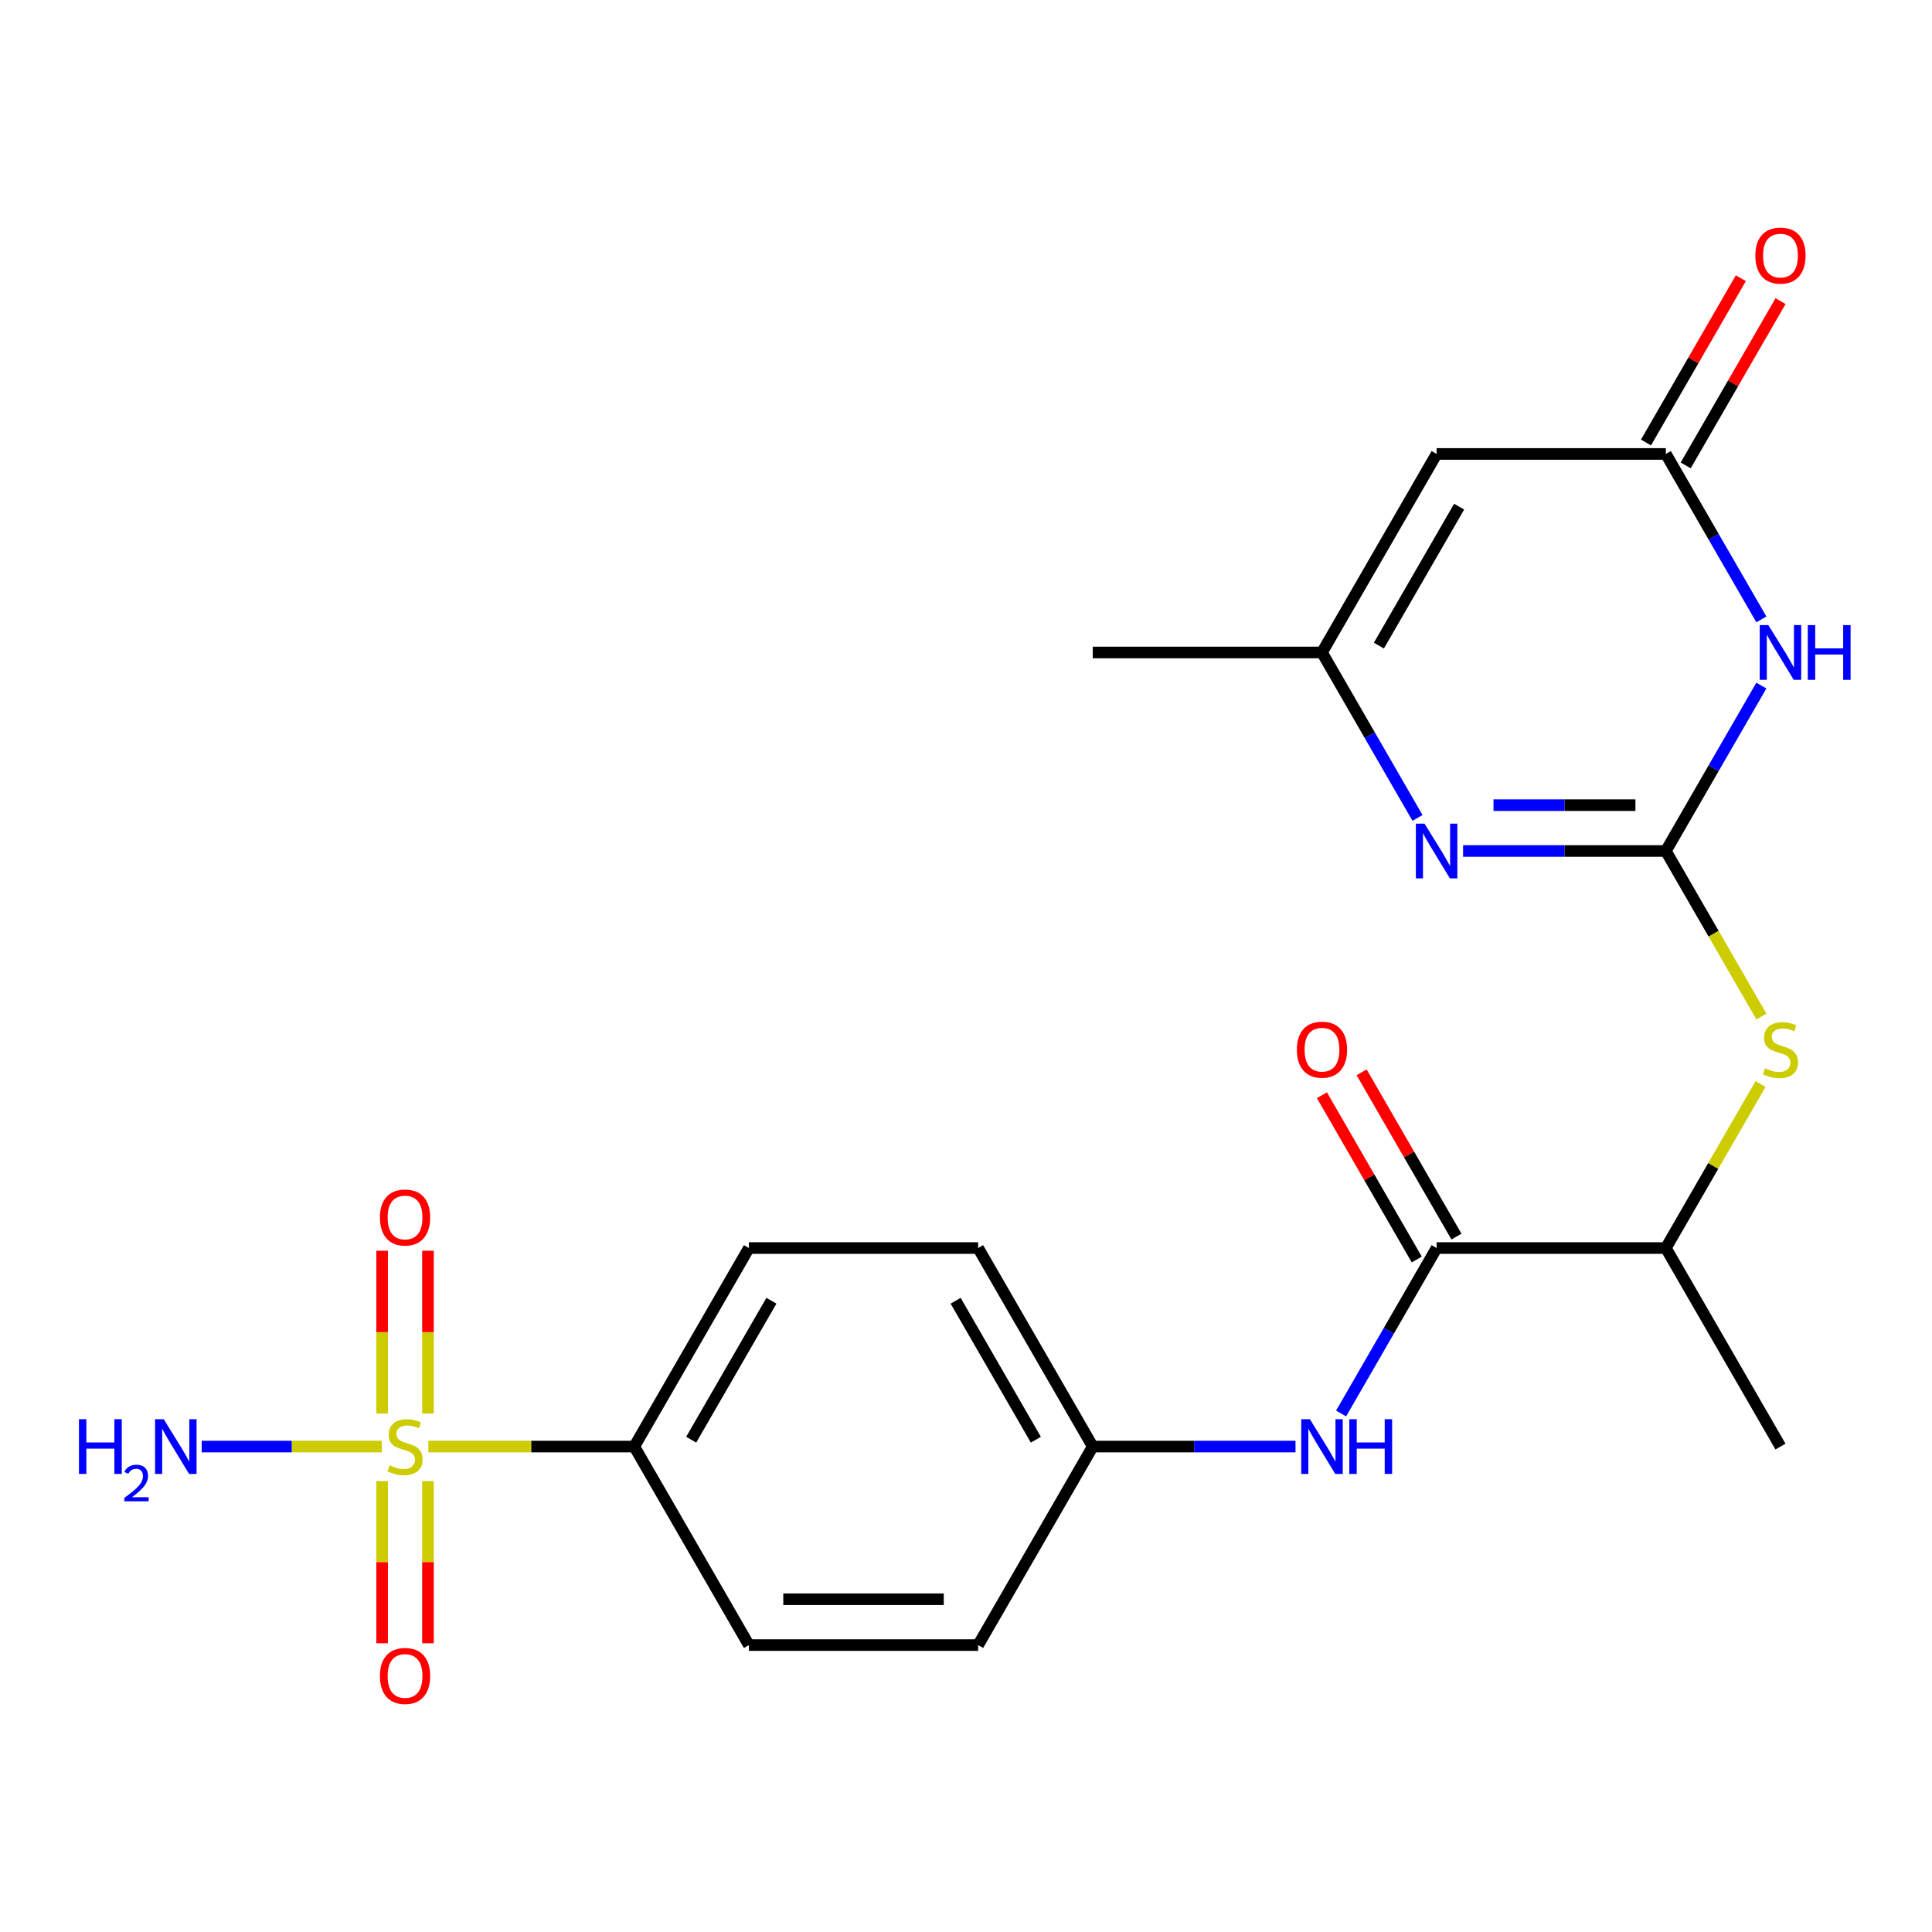 <?xml version='1.0' encoding='iso-8859-1'?>
<svg version='1.1' baseProfile='full'
              xmlns='http://www.w3.org/2000/svg'
                      xmlns:rdkit='http://www.rdkit.org/xml'
                      xmlns:xlink='http://www.w3.org/1999/xlink'
                  xml:space='preserve'
width='1000px' height='1000px' viewBox='0 0 1000 1000'>
<!-- END OF HEADER -->
<rect style='opacity:1.0;fill:#FFFFFF;stroke:none' width='1000' height='1000' x='0' y='0'> </rect>
<path class='bond-1' d='M 862.239,440.474 L 886.958,397.66' style='fill:none;fill-rule:evenodd;stroke:#000000;stroke-width:6px;stroke-linecap:butt;stroke-linejoin:miter;stroke-opacity:1' />
<path class='bond-1' d='M 886.958,397.66 L 911.677,354.845' style='fill:none;fill-rule:evenodd;stroke:#0000FF;stroke-width:6px;stroke-linecap:butt;stroke-linejoin:miter;stroke-opacity:1' />
<path class='bond-2' d='M 862.239,440.474 L 809.766,440.474' style='fill:none;fill-rule:evenodd;stroke:#000000;stroke-width:6px;stroke-linecap:butt;stroke-linejoin:miter;stroke-opacity:1' />
<path class='bond-2' d='M 809.766,440.474 L 757.294,440.474' style='fill:none;fill-rule:evenodd;stroke:#0000FF;stroke-width:6px;stroke-linecap:butt;stroke-linejoin:miter;stroke-opacity:1' />
<path class='bond-2' d='M 846.497,416.744 L 809.766,416.744' style='fill:none;fill-rule:evenodd;stroke:#000000;stroke-width:6px;stroke-linecap:butt;stroke-linejoin:miter;stroke-opacity:1' />
<path class='bond-2' d='M 809.766,416.744 L 773.035,416.744' style='fill:none;fill-rule:evenodd;stroke:#0000FF;stroke-width:6px;stroke-linecap:butt;stroke-linejoin:miter;stroke-opacity:1' />
<path class='bond-7' d='M 862.239,440.474 L 886.97,483.309' style='fill:none;fill-rule:evenodd;stroke:#000000;stroke-width:6px;stroke-linecap:butt;stroke-linejoin:miter;stroke-opacity:1' />
<path class='bond-7' d='M 886.97,483.309 L 911.7,526.143' style='fill:none;fill-rule:evenodd;stroke:#CCCC00;stroke-width:6px;stroke-linecap:butt;stroke-linejoin:miter;stroke-opacity:1' />
<path class='bond-0' d='M 221.701,748.74 L 275.004,748.74' style='fill:none;fill-rule:evenodd;stroke:#CCCC00;stroke-width:6px;stroke-linecap:butt;stroke-linejoin:miter;stroke-opacity:1' />
<path class='bond-0' d='M 275.004,748.74 L 328.306,748.74' style='fill:none;fill-rule:evenodd;stroke:#000000;stroke-width:6px;stroke-linecap:butt;stroke-linejoin:miter;stroke-opacity:1' />
<path class='bond-10' d='M 221.52,731.654 L 221.52,689.521' style='fill:none;fill-rule:evenodd;stroke:#CCCC00;stroke-width:6px;stroke-linecap:butt;stroke-linejoin:miter;stroke-opacity:1' />
<path class='bond-10' d='M 221.52,689.521 L 221.52,647.388' style='fill:none;fill-rule:evenodd;stroke:#FF0000;stroke-width:6px;stroke-linecap:butt;stroke-linejoin:miter;stroke-opacity:1' />
<path class='bond-10' d='M 197.789,731.654 L 197.789,689.521' style='fill:none;fill-rule:evenodd;stroke:#CCCC00;stroke-width:6px;stroke-linecap:butt;stroke-linejoin:miter;stroke-opacity:1' />
<path class='bond-10' d='M 197.789,689.521 L 197.789,647.388' style='fill:none;fill-rule:evenodd;stroke:#FF0000;stroke-width:6px;stroke-linecap:butt;stroke-linejoin:miter;stroke-opacity:1' />
<path class='bond-11' d='M 197.789,766.587 L 197.789,808.569' style='fill:none;fill-rule:evenodd;stroke:#CCCC00;stroke-width:6px;stroke-linecap:butt;stroke-linejoin:miter;stroke-opacity:1' />
<path class='bond-11' d='M 197.789,808.569 L 197.789,850.552' style='fill:none;fill-rule:evenodd;stroke:#FF0000;stroke-width:6px;stroke-linecap:butt;stroke-linejoin:miter;stroke-opacity:1' />
<path class='bond-11' d='M 221.52,766.587 L 221.52,808.569' style='fill:none;fill-rule:evenodd;stroke:#CCCC00;stroke-width:6px;stroke-linecap:butt;stroke-linejoin:miter;stroke-opacity:1' />
<path class='bond-11' d='M 221.52,808.569 L 221.52,850.552' style='fill:none;fill-rule:evenodd;stroke:#FF0000;stroke-width:6px;stroke-linecap:butt;stroke-linejoin:miter;stroke-opacity:1' />
<path class='bond-13' d='M 197.608,748.74 L 151.008,748.74' style='fill:none;fill-rule:evenodd;stroke:#CCCC00;stroke-width:6px;stroke-linecap:butt;stroke-linejoin:miter;stroke-opacity:1' />
<path class='bond-13' d='M 151.008,748.74 L 104.408,748.74' style='fill:none;fill-rule:evenodd;stroke:#0000FF;stroke-width:6px;stroke-linecap:butt;stroke-linejoin:miter;stroke-opacity:1' />
<path class='bond-3' d='M 911.677,320.593 L 886.958,277.778' style='fill:none;fill-rule:evenodd;stroke:#0000FF;stroke-width:6px;stroke-linecap:butt;stroke-linejoin:miter;stroke-opacity:1' />
<path class='bond-3' d='M 886.958,277.778 L 862.239,234.963' style='fill:none;fill-rule:evenodd;stroke:#000000;stroke-width:6px;stroke-linecap:butt;stroke-linejoin:miter;stroke-opacity:1' />
<path class='bond-6' d='M 733.699,423.348 L 708.98,380.533' style='fill:none;fill-rule:evenodd;stroke:#0000FF;stroke-width:6px;stroke-linecap:butt;stroke-linejoin:miter;stroke-opacity:1' />
<path class='bond-6' d='M 708.98,380.533 L 684.261,337.719' style='fill:none;fill-rule:evenodd;stroke:#000000;stroke-width:6px;stroke-linecap:butt;stroke-linejoin:miter;stroke-opacity:1' />
<path class='bond-15' d='M 872.515,240.896 L 897.06,198.381' style='fill:none;fill-rule:evenodd;stroke:#000000;stroke-width:6px;stroke-linecap:butt;stroke-linejoin:miter;stroke-opacity:1' />
<path class='bond-15' d='M 897.06,198.381 L 921.606,155.867' style='fill:none;fill-rule:evenodd;stroke:#FF0000;stroke-width:6px;stroke-linecap:butt;stroke-linejoin:miter;stroke-opacity:1' />
<path class='bond-15' d='M 851.964,229.031 L 876.509,186.516' style='fill:none;fill-rule:evenodd;stroke:#000000;stroke-width:6px;stroke-linecap:butt;stroke-linejoin:miter;stroke-opacity:1' />
<path class='bond-15' d='M 876.509,186.516 L 901.055,144.002' style='fill:none;fill-rule:evenodd;stroke:#FF0000;stroke-width:6px;stroke-linecap:butt;stroke-linejoin:miter;stroke-opacity:1' />
<path class='bond-23' d='M 862.239,234.963 L 743.587,234.963' style='fill:none;fill-rule:evenodd;stroke:#000000;stroke-width:6px;stroke-linecap:butt;stroke-linejoin:miter;stroke-opacity:1' />
<path class='bond-4' d='M 743.587,234.963 L 684.261,337.719' style='fill:none;fill-rule:evenodd;stroke:#000000;stroke-width:6px;stroke-linecap:butt;stroke-linejoin:miter;stroke-opacity:1' />
<path class='bond-4' d='M 755.24,262.242 L 713.711,334.171' style='fill:none;fill-rule:evenodd;stroke:#000000;stroke-width:6px;stroke-linecap:butt;stroke-linejoin:miter;stroke-opacity:1' />
<path class='bond-5' d='M 743.587,645.985 L 862.239,645.985' style='fill:none;fill-rule:evenodd;stroke:#000000;stroke-width:6px;stroke-linecap:butt;stroke-linejoin:miter;stroke-opacity:1' />
<path class='bond-8' d='M 743.587,645.985 L 718.868,688.8' style='fill:none;fill-rule:evenodd;stroke:#000000;stroke-width:6px;stroke-linecap:butt;stroke-linejoin:miter;stroke-opacity:1' />
<path class='bond-8' d='M 718.868,688.8 L 694.149,731.614' style='fill:none;fill-rule:evenodd;stroke:#0000FF;stroke-width:6px;stroke-linecap:butt;stroke-linejoin:miter;stroke-opacity:1' />
<path class='bond-14' d='M 753.863,640.052 L 729.317,597.538' style='fill:none;fill-rule:evenodd;stroke:#000000;stroke-width:6px;stroke-linecap:butt;stroke-linejoin:miter;stroke-opacity:1' />
<path class='bond-14' d='M 729.317,597.538 L 704.771,555.023' style='fill:none;fill-rule:evenodd;stroke:#FF0000;stroke-width:6px;stroke-linecap:butt;stroke-linejoin:miter;stroke-opacity:1' />
<path class='bond-14' d='M 733.312,651.918 L 708.766,609.403' style='fill:none;fill-rule:evenodd;stroke:#000000;stroke-width:6px;stroke-linecap:butt;stroke-linejoin:miter;stroke-opacity:1' />
<path class='bond-14' d='M 708.766,609.403 L 684.22,566.889' style='fill:none;fill-rule:evenodd;stroke:#FF0000;stroke-width:6px;stroke-linecap:butt;stroke-linejoin:miter;stroke-opacity:1' />
<path class='bond-21' d='M 684.261,337.719 L 565.61,337.719' style='fill:none;fill-rule:evenodd;stroke:#000000;stroke-width:6px;stroke-linecap:butt;stroke-linejoin:miter;stroke-opacity:1' />
<path class='bond-12' d='M 911.261,561.076 L 886.75,603.531' style='fill:none;fill-rule:evenodd;stroke:#CCCC00;stroke-width:6px;stroke-linecap:butt;stroke-linejoin:miter;stroke-opacity:1' />
<path class='bond-12' d='M 886.75,603.531 L 862.239,645.985' style='fill:none;fill-rule:evenodd;stroke:#000000;stroke-width:6px;stroke-linecap:butt;stroke-linejoin:miter;stroke-opacity:1' />
<path class='bond-18' d='M 670.555,748.74 L 618.082,748.74' style='fill:none;fill-rule:evenodd;stroke:#0000FF;stroke-width:6px;stroke-linecap:butt;stroke-linejoin:miter;stroke-opacity:1' />
<path class='bond-18' d='M 618.082,748.74 L 565.61,748.74' style='fill:none;fill-rule:evenodd;stroke:#000000;stroke-width:6px;stroke-linecap:butt;stroke-linejoin:miter;stroke-opacity:1' />
<path class='bond-9' d='M 328.306,748.74 L 387.632,645.985' style='fill:none;fill-rule:evenodd;stroke:#000000;stroke-width:6px;stroke-linecap:butt;stroke-linejoin:miter;stroke-opacity:1' />
<path class='bond-9' d='M 357.756,745.192 L 399.284,673.264' style='fill:none;fill-rule:evenodd;stroke:#000000;stroke-width:6px;stroke-linecap:butt;stroke-linejoin:miter;stroke-opacity:1' />
<path class='bond-24' d='M 328.306,748.74 L 387.632,851.496' style='fill:none;fill-rule:evenodd;stroke:#000000;stroke-width:6px;stroke-linecap:butt;stroke-linejoin:miter;stroke-opacity:1' />
<path class='bond-22' d='M 862.239,645.985 L 921.565,748.74' style='fill:none;fill-rule:evenodd;stroke:#000000;stroke-width:6px;stroke-linecap:butt;stroke-linejoin:miter;stroke-opacity:1' />
<path class='bond-16' d='M 387.632,851.496 L 506.284,851.496' style='fill:none;fill-rule:evenodd;stroke:#000000;stroke-width:6px;stroke-linecap:butt;stroke-linejoin:miter;stroke-opacity:1' />
<path class='bond-16' d='M 405.43,827.766 L 488.486,827.766' style='fill:none;fill-rule:evenodd;stroke:#000000;stroke-width:6px;stroke-linecap:butt;stroke-linejoin:miter;stroke-opacity:1' />
<path class='bond-17' d='M 387.632,645.985 L 506.284,645.985' style='fill:none;fill-rule:evenodd;stroke:#000000;stroke-width:6px;stroke-linecap:butt;stroke-linejoin:miter;stroke-opacity:1' />
<path class='bond-19' d='M 565.61,748.74 L 506.284,851.496' style='fill:none;fill-rule:evenodd;stroke:#000000;stroke-width:6px;stroke-linecap:butt;stroke-linejoin:miter;stroke-opacity:1' />
<path class='bond-20' d='M 565.61,748.74 L 506.284,645.985' style='fill:none;fill-rule:evenodd;stroke:#000000;stroke-width:6px;stroke-linecap:butt;stroke-linejoin:miter;stroke-opacity:1' />
<path class='bond-20' d='M 536.16,745.192 L 494.632,673.264' style='fill:none;fill-rule:evenodd;stroke:#000000;stroke-width:6px;stroke-linecap:butt;stroke-linejoin:miter;stroke-opacity:1' />
<path  class='atom-1' d='M 201.655 758.46
Q 201.975 758.58, 203.295 759.14
Q 204.615 759.7, 206.055 760.06
Q 207.535 760.38, 208.975 760.38
Q 211.655 760.38, 213.215 759.1
Q 214.775 757.78, 214.775 755.5
Q 214.775 753.94, 213.975 752.98
Q 213.215 752.02, 212.015 751.5
Q 210.815 750.98, 208.815 750.38
Q 206.295 749.62, 204.775 748.9
Q 203.295 748.18, 202.215 746.66
Q 201.175 745.14, 201.175 742.58
Q 201.175 739.02, 203.575 736.82
Q 206.015 734.62, 210.815 734.62
Q 214.095 734.62, 217.815 736.18
L 216.895 739.26
Q 213.495 737.86, 210.935 737.86
Q 208.175 737.86, 206.655 739.02
Q 205.135 740.14, 205.175 742.1
Q 205.175 743.62, 205.935 744.54
Q 206.735 745.46, 207.855 745.98
Q 209.015 746.5, 210.935 747.1
Q 213.495 747.9, 215.015 748.7
Q 216.535 749.5, 217.615 751.14
Q 218.735 752.74, 218.735 755.5
Q 218.735 759.42, 216.095 761.54
Q 213.495 763.62, 209.135 763.62
Q 206.615 763.62, 204.695 763.06
Q 202.815 762.54, 200.575 761.62
L 201.655 758.46
' fill='#CCCC00'/>
<path  class='atom-2' d='M 915.305 323.559
L 924.585 338.559
Q 925.505 340.039, 926.985 342.719
Q 928.465 345.399, 928.545 345.559
L 928.545 323.559
L 932.305 323.559
L 932.305 351.879
L 928.425 351.879
L 918.465 335.479
Q 917.305 333.559, 916.065 331.359
Q 914.865 329.159, 914.505 328.479
L 914.505 351.879
L 910.825 351.879
L 910.825 323.559
L 915.305 323.559
' fill='#0000FF'/>
<path  class='atom-2' d='M 935.705 323.559
L 939.545 323.559
L 939.545 335.599
L 954.025 335.599
L 954.025 323.559
L 957.865 323.559
L 957.865 351.879
L 954.025 351.879
L 954.025 338.799
L 939.545 338.799
L 939.545 351.879
L 935.705 351.879
L 935.705 323.559
' fill='#0000FF'/>
<path  class='atom-3' d='M 737.327 426.314
L 746.607 441.314
Q 747.527 442.794, 749.007 445.474
Q 750.487 448.154, 750.567 448.314
L 750.567 426.314
L 754.327 426.314
L 754.327 454.634
L 750.447 454.634
L 740.487 438.234
Q 739.327 436.314, 738.087 434.114
Q 736.887 431.914, 736.527 431.234
L 736.527 454.634
L 732.847 454.634
L 732.847 426.314
L 737.327 426.314
' fill='#0000FF'/>
<path  class='atom-8' d='M 913.565 552.95
Q 913.885 553.07, 915.205 553.63
Q 916.525 554.19, 917.965 554.55
Q 919.445 554.87, 920.885 554.87
Q 923.565 554.87, 925.125 553.59
Q 926.685 552.27, 926.685 549.99
Q 926.685 548.43, 925.885 547.47
Q 925.125 546.51, 923.925 545.99
Q 922.725 545.47, 920.725 544.87
Q 918.205 544.11, 916.685 543.39
Q 915.205 542.67, 914.125 541.15
Q 913.085 539.63, 913.085 537.07
Q 913.085 533.51, 915.485 531.31
Q 917.925 529.11, 922.725 529.11
Q 926.005 529.11, 929.725 530.67
L 928.805 533.75
Q 925.405 532.35, 922.845 532.35
Q 920.085 532.35, 918.565 533.51
Q 917.045 534.63, 917.085 536.59
Q 917.085 538.11, 917.845 539.03
Q 918.645 539.95, 919.765 540.47
Q 920.925 540.99, 922.845 541.59
Q 925.405 542.39, 926.925 543.19
Q 928.445 543.99, 929.525 545.63
Q 930.645 547.23, 930.645 549.99
Q 930.645 553.91, 928.005 556.03
Q 925.405 558.11, 921.045 558.11
Q 918.525 558.11, 916.605 557.55
Q 914.725 557.03, 912.485 556.11
L 913.565 552.95
' fill='#CCCC00'/>
<path  class='atom-9' d='M 678.001 734.58
L 687.281 749.58
Q 688.201 751.06, 689.681 753.74
Q 691.161 756.42, 691.241 756.58
L 691.241 734.58
L 695.001 734.58
L 695.001 762.9
L 691.121 762.9
L 681.161 746.5
Q 680.001 744.58, 678.761 742.38
Q 677.561 740.18, 677.201 739.5
L 677.201 762.9
L 673.521 762.9
L 673.521 734.58
L 678.001 734.58
' fill='#0000FF'/>
<path  class='atom-9' d='M 698.401 734.58
L 702.241 734.58
L 702.241 746.62
L 716.721 746.62
L 716.721 734.58
L 720.561 734.58
L 720.561 762.9
L 716.721 762.9
L 716.721 749.82
L 702.241 749.82
L 702.241 762.9
L 698.401 762.9
L 698.401 734.58
' fill='#0000FF'/>
<path  class='atom-11' d='M 196.655 630.169
Q 196.655 623.369, 200.015 619.569
Q 203.375 615.769, 209.655 615.769
Q 215.935 615.769, 219.295 619.569
Q 222.655 623.369, 222.655 630.169
Q 222.655 637.049, 219.255 640.969
Q 215.855 644.849, 209.655 644.849
Q 203.415 644.849, 200.015 640.969
Q 196.655 637.089, 196.655 630.169
M 209.655 641.649
Q 213.975 641.649, 216.295 638.769
Q 218.655 635.849, 218.655 630.169
Q 218.655 624.609, 216.295 621.809
Q 213.975 618.969, 209.655 618.969
Q 205.335 618.969, 202.975 621.769
Q 200.655 624.569, 200.655 630.169
Q 200.655 635.889, 202.975 638.769
Q 205.335 641.649, 209.655 641.649
' fill='#FF0000'/>
<path  class='atom-12' d='M 196.655 867.472
Q 196.655 860.672, 200.015 856.872
Q 203.375 853.072, 209.655 853.072
Q 215.935 853.072, 219.295 856.872
Q 222.655 860.672, 222.655 867.472
Q 222.655 874.352, 219.255 878.272
Q 215.855 882.152, 209.655 882.152
Q 203.415 882.152, 200.015 878.272
Q 196.655 874.392, 196.655 867.472
M 209.655 878.952
Q 213.975 878.952, 216.295 876.072
Q 218.655 873.152, 218.655 867.472
Q 218.655 861.912, 216.295 859.112
Q 213.975 856.272, 209.655 856.272
Q 205.335 856.272, 202.975 859.072
Q 200.655 861.872, 200.655 867.472
Q 200.655 873.192, 202.975 876.072
Q 205.335 878.952, 209.655 878.952
' fill='#FF0000'/>
<path  class='atom-14' d='M 40.87 734.58
L 44.71 734.58
L 44.71 746.62
L 59.19 746.62
L 59.19 734.58
L 63.03 734.58
L 63.03 762.9
L 59.19 762.9
L 59.19 749.82
L 44.71 749.82
L 44.71 762.9
L 40.87 762.9
L 40.87 734.58
' fill='#0000FF'/>
<path  class='atom-14' d='M 64.403 761.907
Q 65.089 760.138, 66.726 759.161
Q 68.363 758.158, 70.633 758.158
Q 73.458 758.158, 75.042 759.689
Q 76.626 761.22, 76.626 763.94
Q 76.626 766.712, 74.567 769.299
Q 72.534 771.886, 68.31 774.948
L 76.943 774.948
L 76.943 777.06
L 64.35 777.06
L 64.35 775.292
Q 67.835 772.81, 69.894 770.962
Q 71.98 769.114, 72.983 767.451
Q 73.986 765.788, 73.986 764.072
Q 73.986 762.276, 73.088 761.273
Q 72.191 760.27, 70.633 760.27
Q 69.129 760.27, 68.125 760.877
Q 67.122 761.484, 66.409 762.831
L 64.403 761.907
' fill='#0000FF'/>
<path  class='atom-14' d='M 84.743 734.58
L 94.023 749.58
Q 94.943 751.06, 96.423 753.74
Q 97.903 756.42, 97.983 756.58
L 97.983 734.58
L 101.743 734.58
L 101.743 762.9
L 97.863 762.9
L 87.903 746.5
Q 86.743 744.58, 85.503 742.38
Q 84.303 740.18, 83.943 739.5
L 83.943 762.9
L 80.263 762.9
L 80.263 734.58
L 84.743 734.58
' fill='#0000FF'/>
<path  class='atom-15' d='M 671.261 543.31
Q 671.261 536.51, 674.621 532.71
Q 677.981 528.91, 684.261 528.91
Q 690.541 528.91, 693.901 532.71
Q 697.261 536.51, 697.261 543.31
Q 697.261 550.19, 693.861 554.11
Q 690.461 557.99, 684.261 557.99
Q 678.021 557.99, 674.621 554.11
Q 671.261 550.23, 671.261 543.31
M 684.261 554.79
Q 688.581 554.79, 690.901 551.91
Q 693.261 548.99, 693.261 543.31
Q 693.261 537.75, 690.901 534.95
Q 688.581 532.11, 684.261 532.11
Q 679.941 532.11, 677.581 534.91
Q 675.261 537.71, 675.261 543.31
Q 675.261 549.03, 677.581 551.91
Q 679.941 554.79, 684.261 554.79
' fill='#FF0000'/>
<path  class='atom-16' d='M 908.565 132.288
Q 908.565 125.488, 911.925 121.688
Q 915.285 117.888, 921.565 117.888
Q 927.845 117.888, 931.205 121.688
Q 934.565 125.488, 934.565 132.288
Q 934.565 139.168, 931.165 143.088
Q 927.765 146.968, 921.565 146.968
Q 915.325 146.968, 911.925 143.088
Q 908.565 139.208, 908.565 132.288
M 921.565 143.768
Q 925.885 143.768, 928.205 140.888
Q 930.565 137.968, 930.565 132.288
Q 930.565 126.728, 928.205 123.928
Q 925.885 121.088, 921.565 121.088
Q 917.245 121.088, 914.885 123.888
Q 912.565 126.688, 912.565 132.288
Q 912.565 138.008, 914.885 140.888
Q 917.245 143.768, 921.565 143.768
' fill='#FF0000'/>
</svg>
